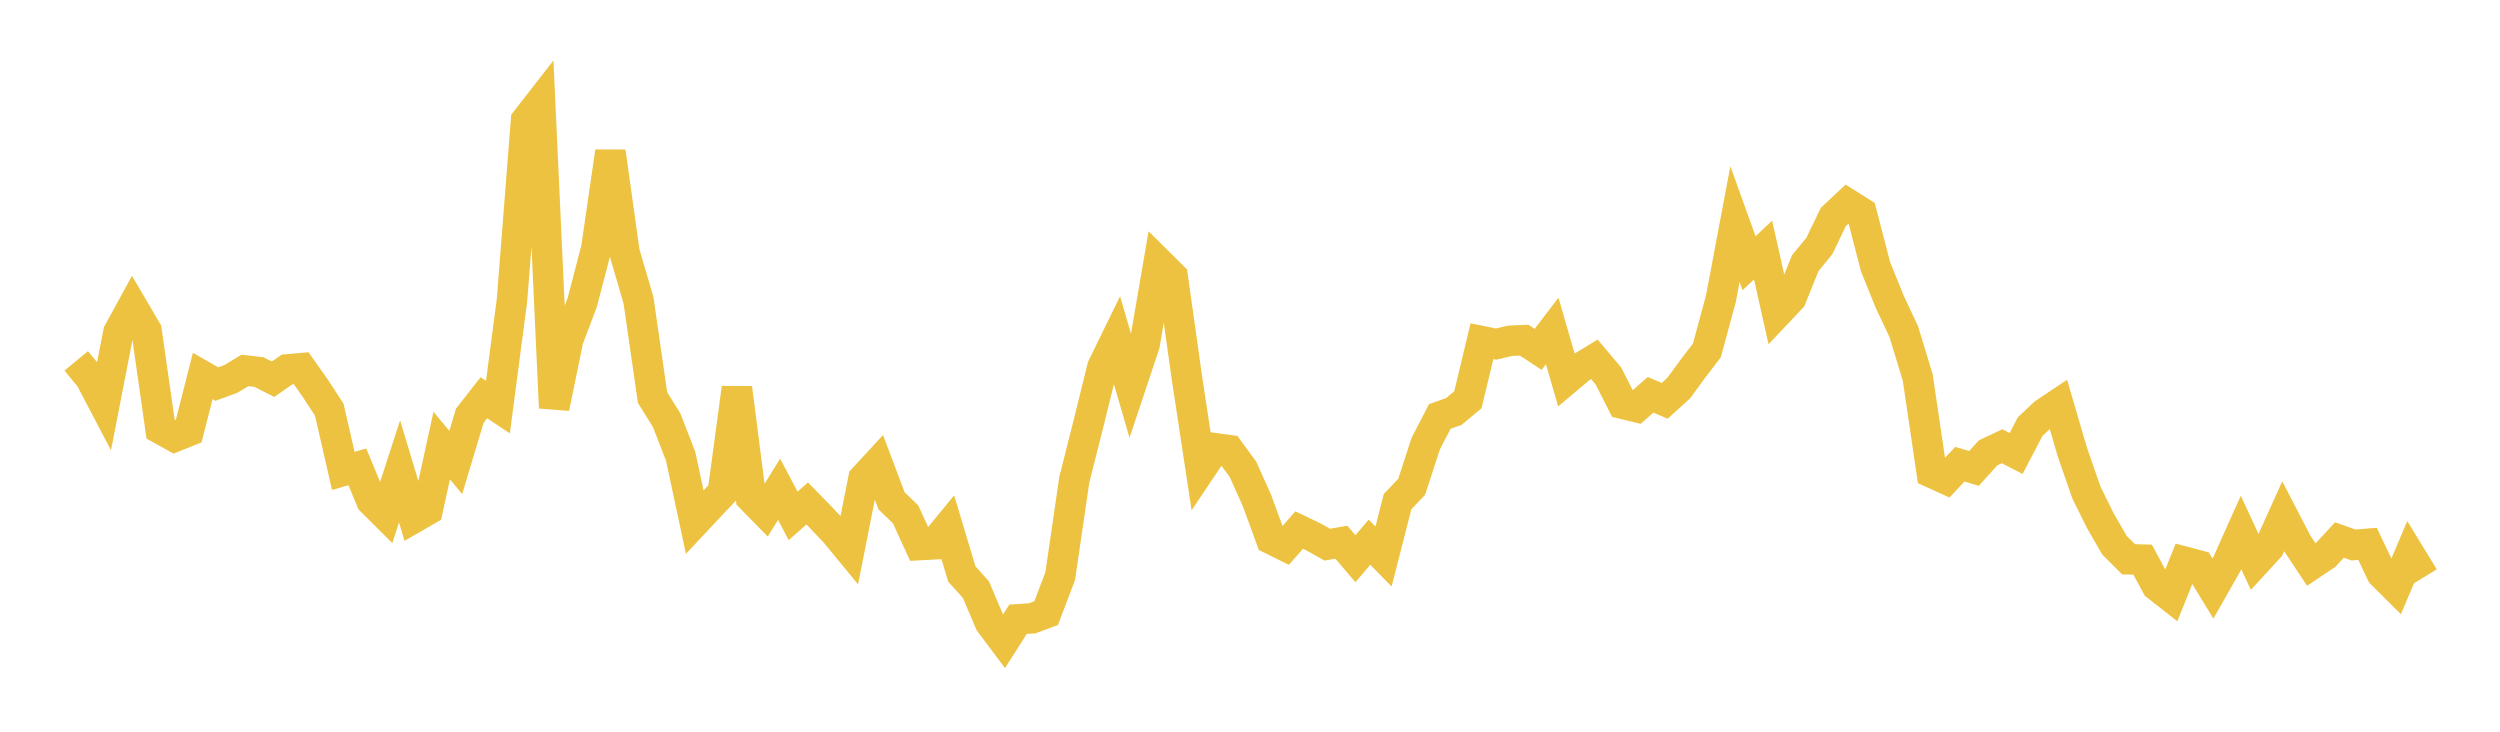 <svg width="164" height="48" xmlns="http://www.w3.org/2000/svg" xmlns:xlink="http://www.w3.org/1999/xlink"><path fill="none" stroke="rgb(237,194,64)" stroke-width="2" d="M5,23.674L5.922,24.792L6.844,26.552L7.766,21.809L8.689,20.122L9.611,21.691L10.533,28.142L11.455,28.652L12.377,28.282L13.299,24.666L14.222,25.196L15.144,24.857L16.066,24.3L16.988,24.408L17.91,24.878L18.832,24.236L19.754,24.154L20.677,25.461L21.599,26.872L22.521,30.89L23.443,30.628L24.365,32.85L25.287,33.77L26.21,30.924L27.132,33.983L28.054,33.452L28.976,29.227L29.898,30.338L30.82,27.269L31.743,26.091L32.665,26.705L33.587,19.687L34.509,7.903L35.431,6.718L36.353,26.755L37.275,22.266L38.198,19.835L39.12,16.287L40.042,9.946L40.964,16.548L41.886,19.702L42.808,26.083L43.731,27.563L44.653,29.939L45.575,34.252L46.497,33.267L47.419,32.29L48.341,25.448L49.263,32.646L50.186,33.587L51.108,32.097L52.03,33.843L52.952,33.027L53.874,33.971L54.796,34.945L55.719,36.067L56.641,31.406L57.563,30.407L58.485,32.852L59.407,33.745L60.329,35.757L61.251,35.708L62.174,34.581L63.096,37.653L64.018,38.678L64.94,40.842L65.862,42.071L66.784,40.625L67.707,40.562L68.629,40.219L69.551,37.787L70.473,31.478L71.395,27.826L72.317,24.088L73.24,22.197L74.162,25.365L75.084,22.603L76.006,17.235L76.928,18.148L77.85,24.707L78.772,30.782L79.695,29.403L80.617,29.529L81.539,30.788L82.461,32.844L83.383,35.362L84.305,35.818L85.228,34.772L86.15,35.215L87.072,35.729L87.994,35.57L88.916,36.652L89.838,35.568L90.76,36.508L91.683,32.901L92.605,31.937L93.527,29.105L94.449,27.323L95.371,26.993L96.293,26.226L97.216,22.382L98.138,22.572L99.06,22.355L99.982,22.314L100.904,22.918L101.826,21.712L102.749,24.906L103.671,24.131L104.593,23.574L105.515,24.67L106.437,26.485L107.359,26.708L108.281,25.898L109.204,26.297L110.126,25.457L111.048,24.194L111.97,22.99L112.892,19.594L113.814,14.699L114.737,17.266L115.659,16.402L116.581,20.528L117.503,19.551L118.425,17.263L119.347,16.14L120.269,14.229L121.192,13.366L122.114,13.946L123.036,17.497L123.958,19.782L124.88,21.738L125.802,24.756L126.725,31.01L127.647,31.431L128.569,30.45L129.491,30.73L130.413,29.711L131.335,29.273L132.257,29.748L133.18,27.983L134.102,27.116L135.024,26.5L135.946,29.653L136.868,32.309L137.79,34.176L138.713,35.77L139.635,36.689L140.557,36.712L141.479,38.424L142.401,39.147L143.323,36.852L144.246,37.097L145.168,38.611L146.09,36.989L147.012,34.929L147.934,36.915L148.856,35.912L149.778,33.868L150.701,35.647L151.623,37.038L152.545,36.421L153.467,35.424L154.389,35.753L155.311,35.675L156.234,37.622L157.156,38.54L158.078,36.362L159,37.87"></path></svg>